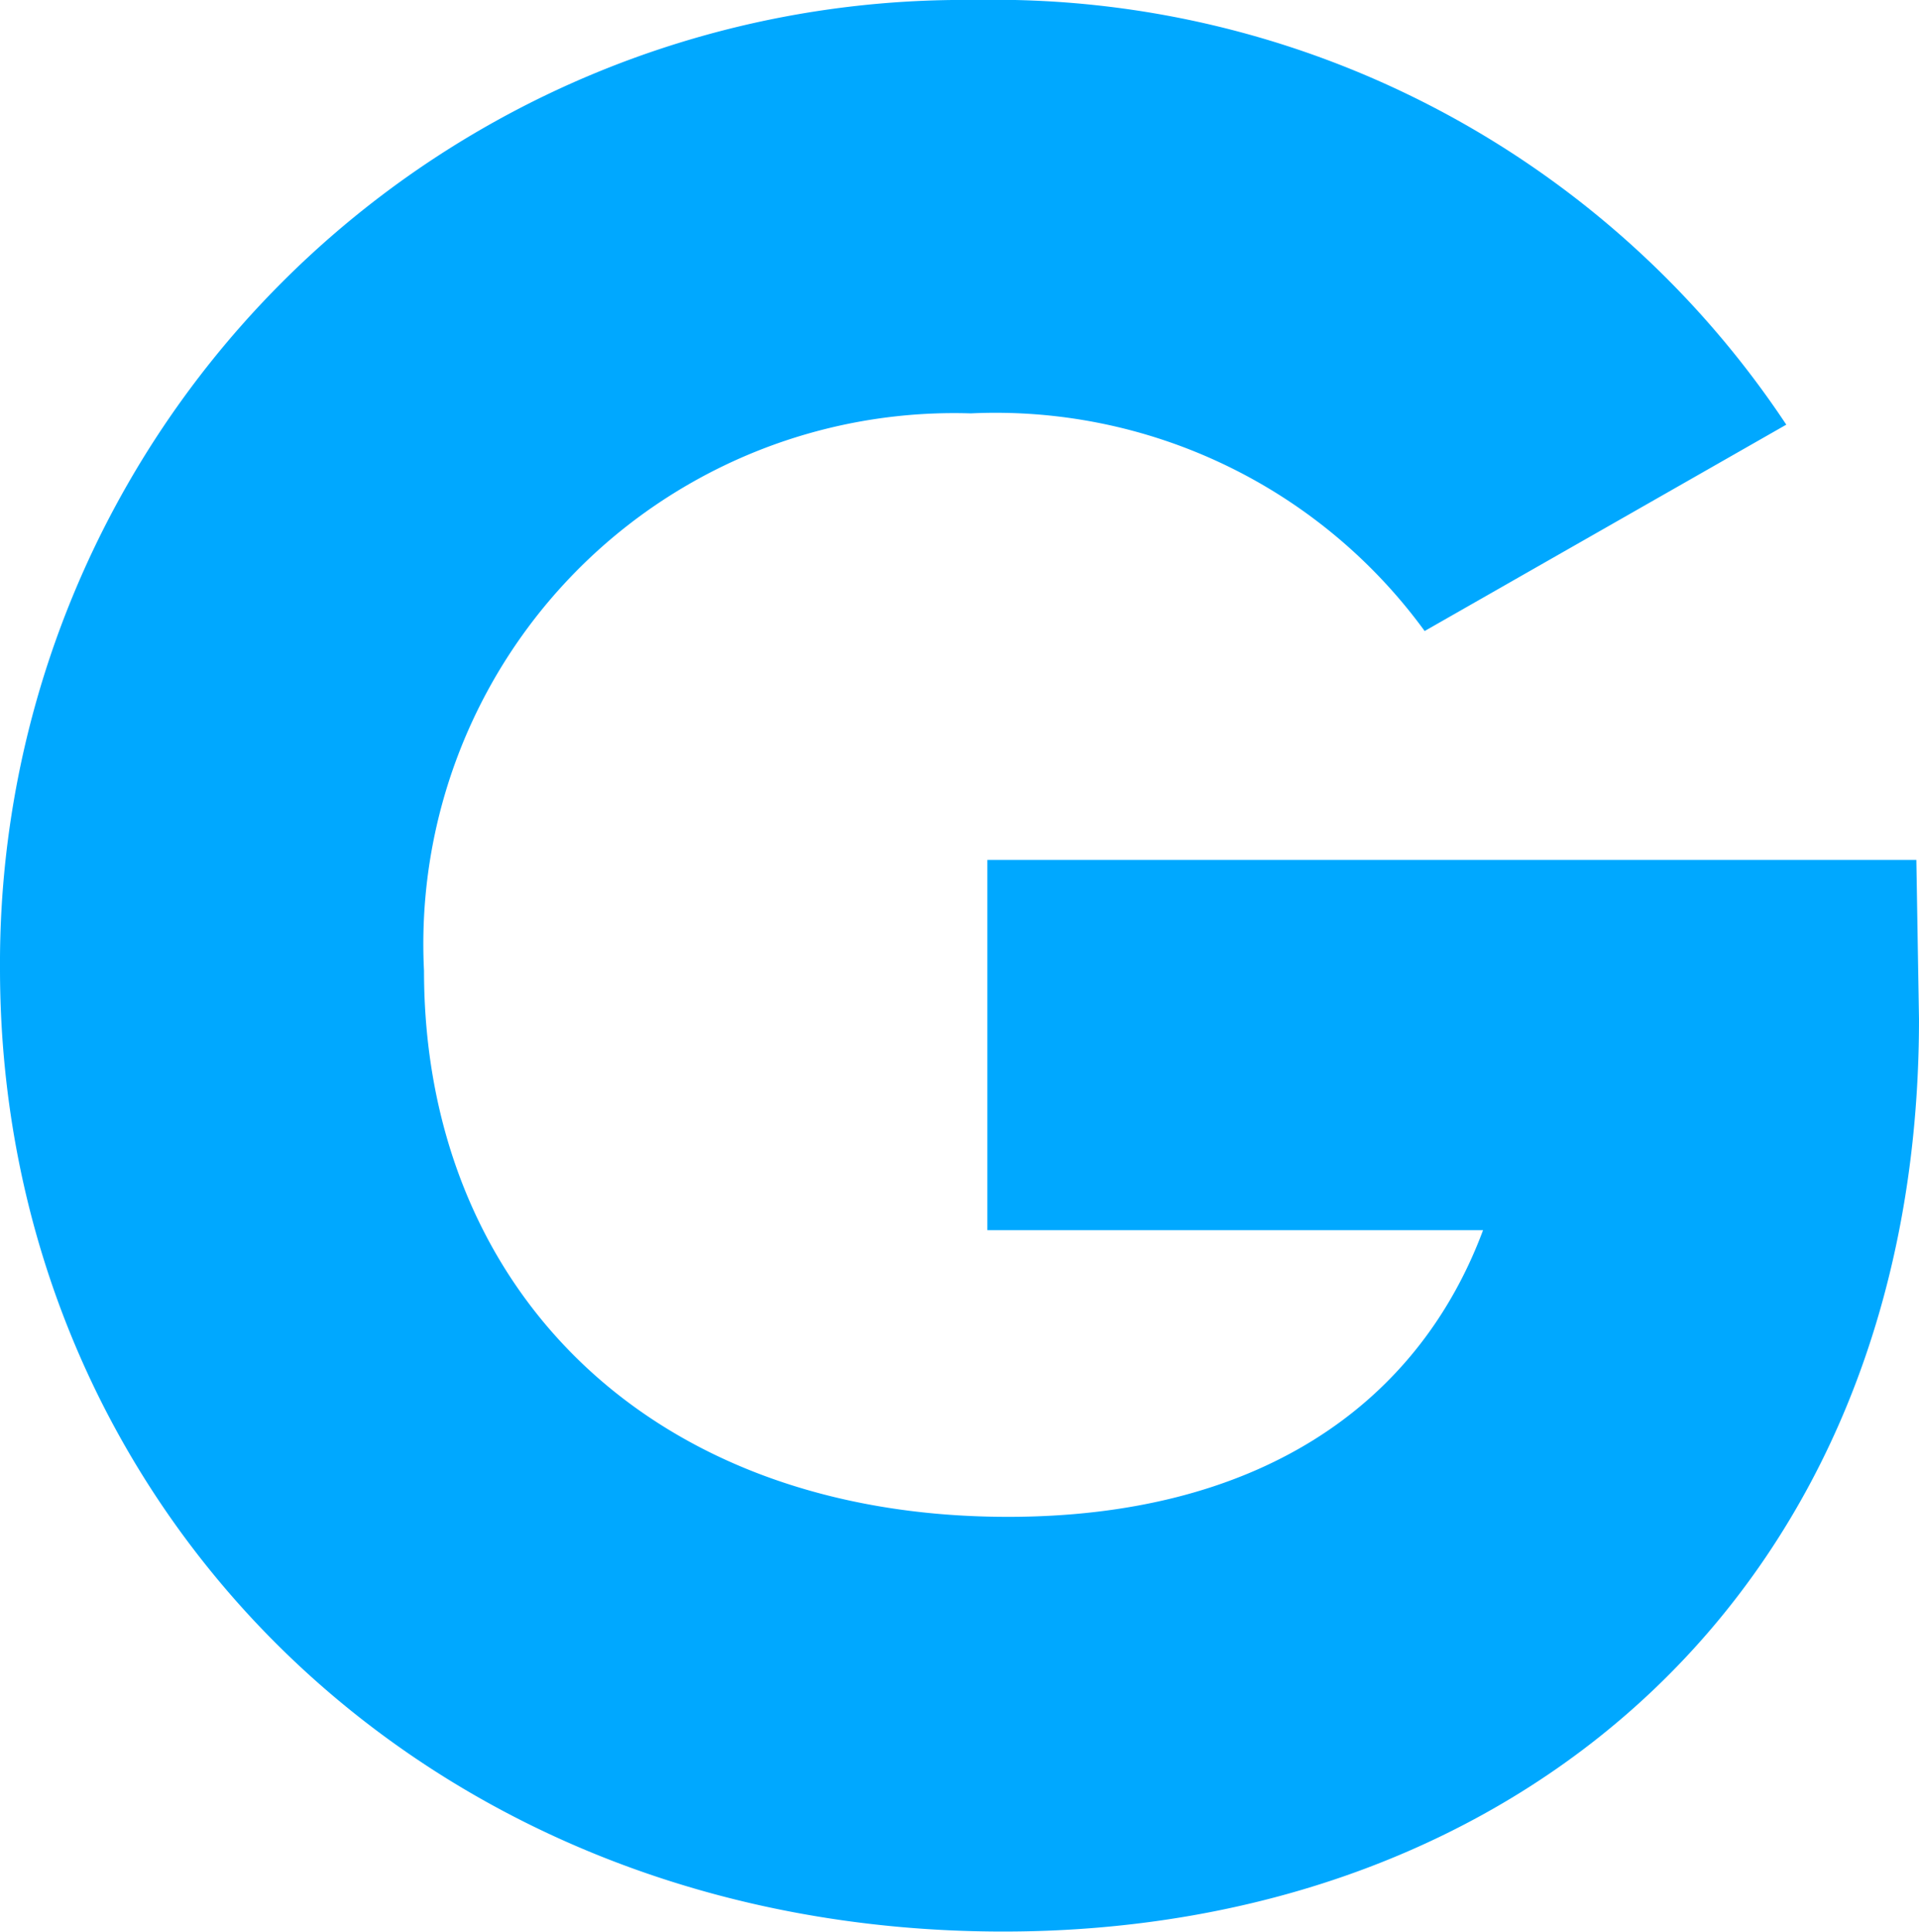 <svg id="Calque_1" data-name="Calque 1" xmlns="http://www.w3.org/2000/svg" width="28.92" height="29.12" viewBox="0 0 28.92 29.12"><defs><style>.cls-1{fill:#00a8ff;}</style></defs><path class="cls-1" d="M29.45,15.85c0,8.55-6,13.75-13.8,13.75C6.85,29.6.53,23.12.53,15.09A14.52,14.52,0,0,1,15.21.49a14.32,14.32,0,0,1,12.24,6.4L22,10a8,8,0,0,0-6.84-3.28,8,8,0,0,0-8.24,8.4c0,4.75,3.36,8.23,8.8,8.23,3.72,0,6.16-1.64,7.16-4.32H15.41V13.45h14Z" transform="translate(-0.53 -0.49)"/></svg>